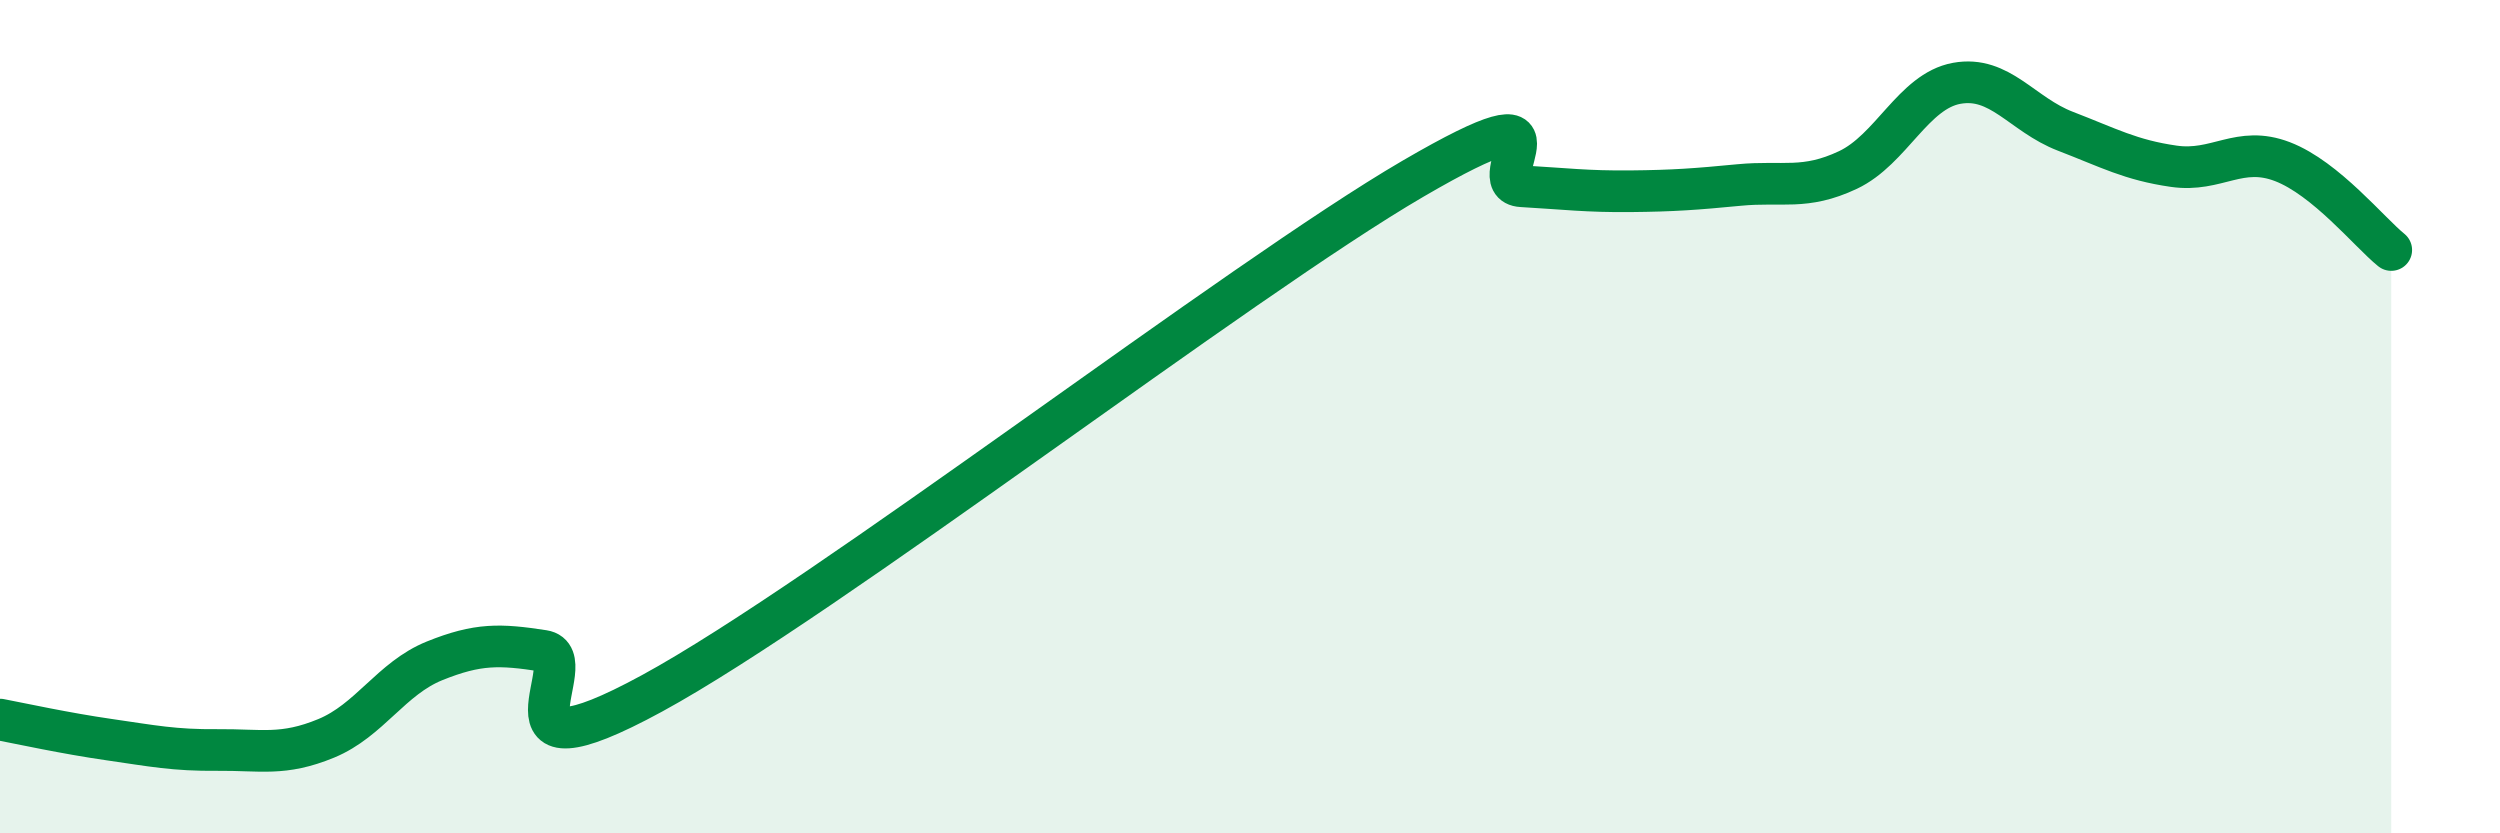 
    <svg width="60" height="20" viewBox="0 0 60 20" xmlns="http://www.w3.org/2000/svg">
      <path
        d="M 0,17.27 C 0.52,17.37 1.57,17.6 2.61,17.75 C 3.65,17.9 4.18,18.01 5.22,18 C 6.26,17.99 6.79,18.15 7.83,17.72 C 8.87,17.29 9.39,16.28 10.43,15.86 C 11.47,15.44 12,15.46 13.04,15.62 C 14.08,15.78 11.48,18.91 15.65,16.64 C 19.82,14.37 29.74,6.72 33.91,4.29 C 38.08,1.86 35.48,4.41 36.52,4.47 C 37.56,4.53 38.09,4.6 39.13,4.59 C 40.17,4.58 40.7,4.54 41.74,4.44 C 42.78,4.34 43.31,4.57 44.35,4.08 C 45.39,3.59 45.92,2.19 46.96,2 C 48,1.81 48.53,2.75 49.57,3.15 C 50.61,3.55 51.13,3.84 52.17,3.99 C 53.21,4.14 53.74,3.48 54.78,3.88 C 55.82,4.28 56.87,5.58 57.39,6L57.39 20L0 20Z"
        fill="#008740"
        opacity="0.1"
        stroke-linecap="round"
        stroke-linejoin="round"
      />
      <path
        d="M 0,17.27 C 0.52,17.37 1.57,17.6 2.61,17.75 C 3.65,17.9 4.18,18.01 5.22,18 C 6.26,17.99 6.79,18.15 7.83,17.72 C 8.87,17.29 9.39,16.28 10.43,15.86 C 11.47,15.44 12,15.46 13.04,15.62 C 14.08,15.78 11.48,18.91 15.65,16.64 C 19.82,14.37 29.74,6.72 33.91,4.29 C 38.08,1.86 35.48,4.41 36.52,4.47 C 37.56,4.53 38.09,4.6 39.13,4.59 C 40.17,4.58 40.7,4.54 41.74,4.44 C 42.78,4.34 43.31,4.57 44.35,4.08 C 45.39,3.59 45.92,2.19 46.96,2 C 48,1.81 48.53,2.75 49.57,3.15 C 50.61,3.55 51.13,3.84 52.17,3.99 C 53.21,4.14 53.74,3.48 54.78,3.88 C 55.82,4.28 56.87,5.58 57.39,6"
        stroke="#008740"
        stroke-width="1"
        fill="none"
        stroke-linecap="round"
        stroke-linejoin="round"
      />
    </svg>
  